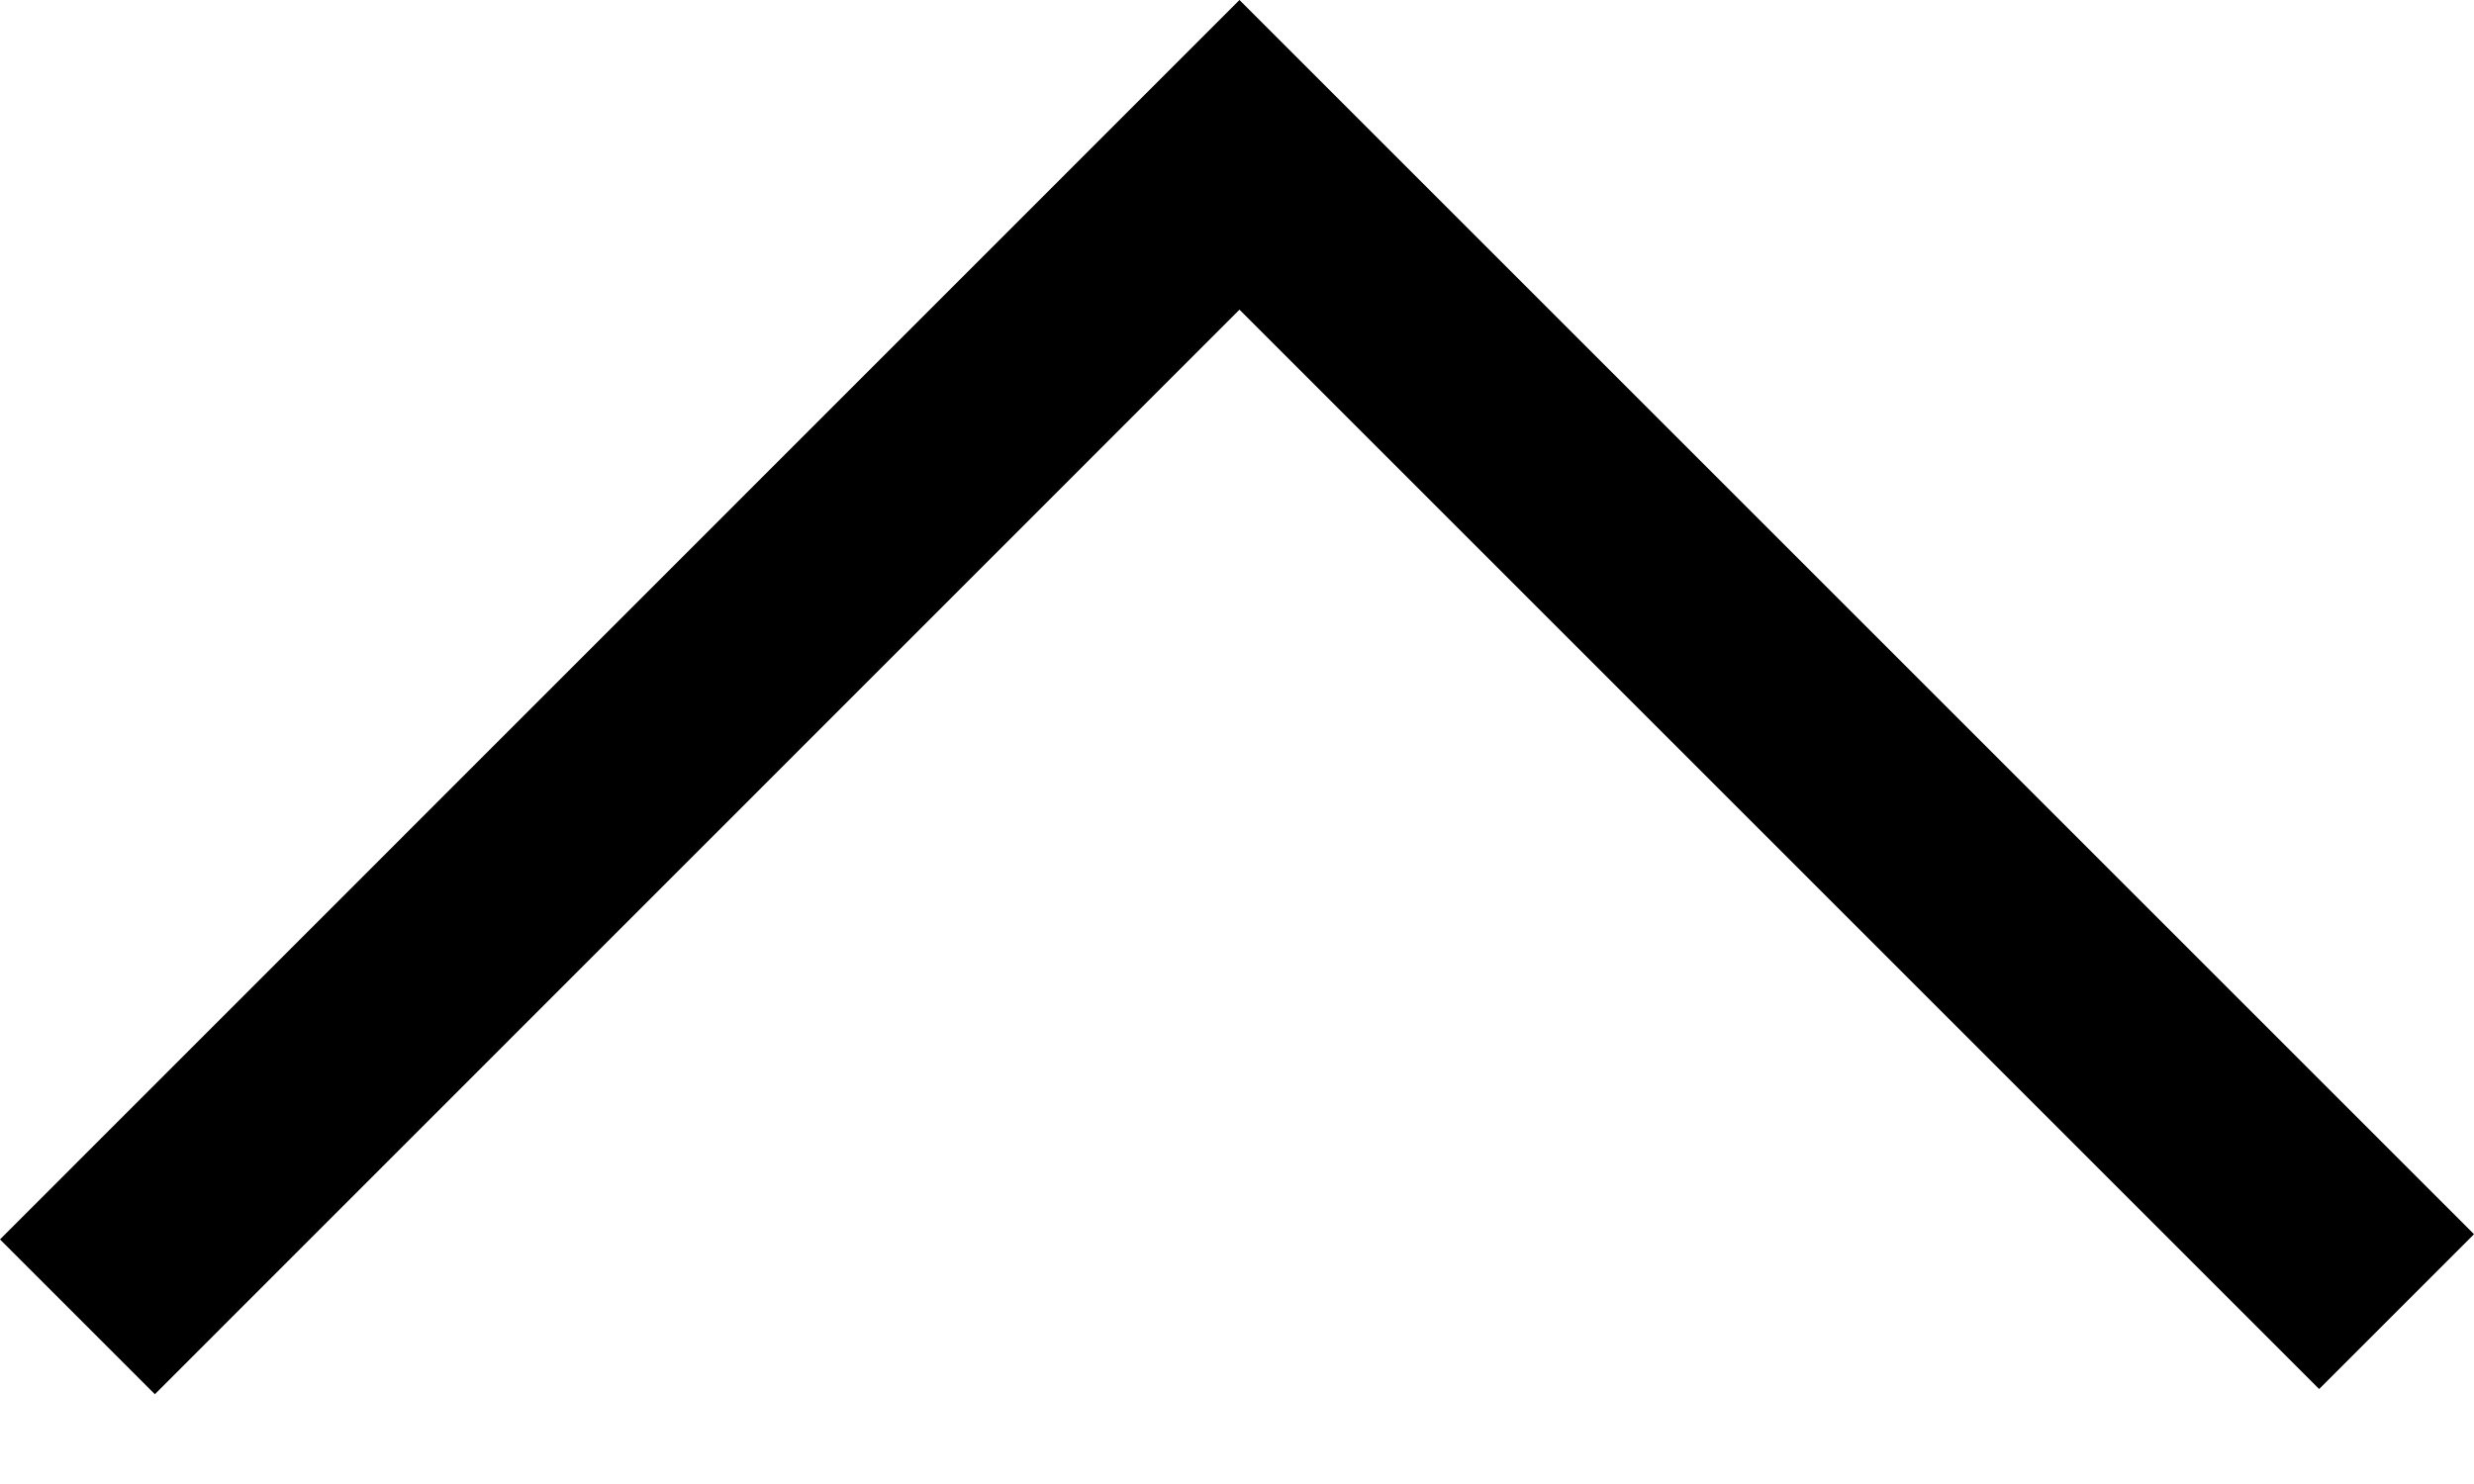 <svg width="10" height="6" viewBox="0 0 10 6" fill="none" xmlns="http://www.w3.org/2000/svg">
    <path d="M5.636 0.626L5.01 0L0 5.011L0.626 5.637L5.01 1.252L9.374 5.616L10 4.99L7.499 2.489L5.636 0.626Z"
          fill="black"/>
</svg>
